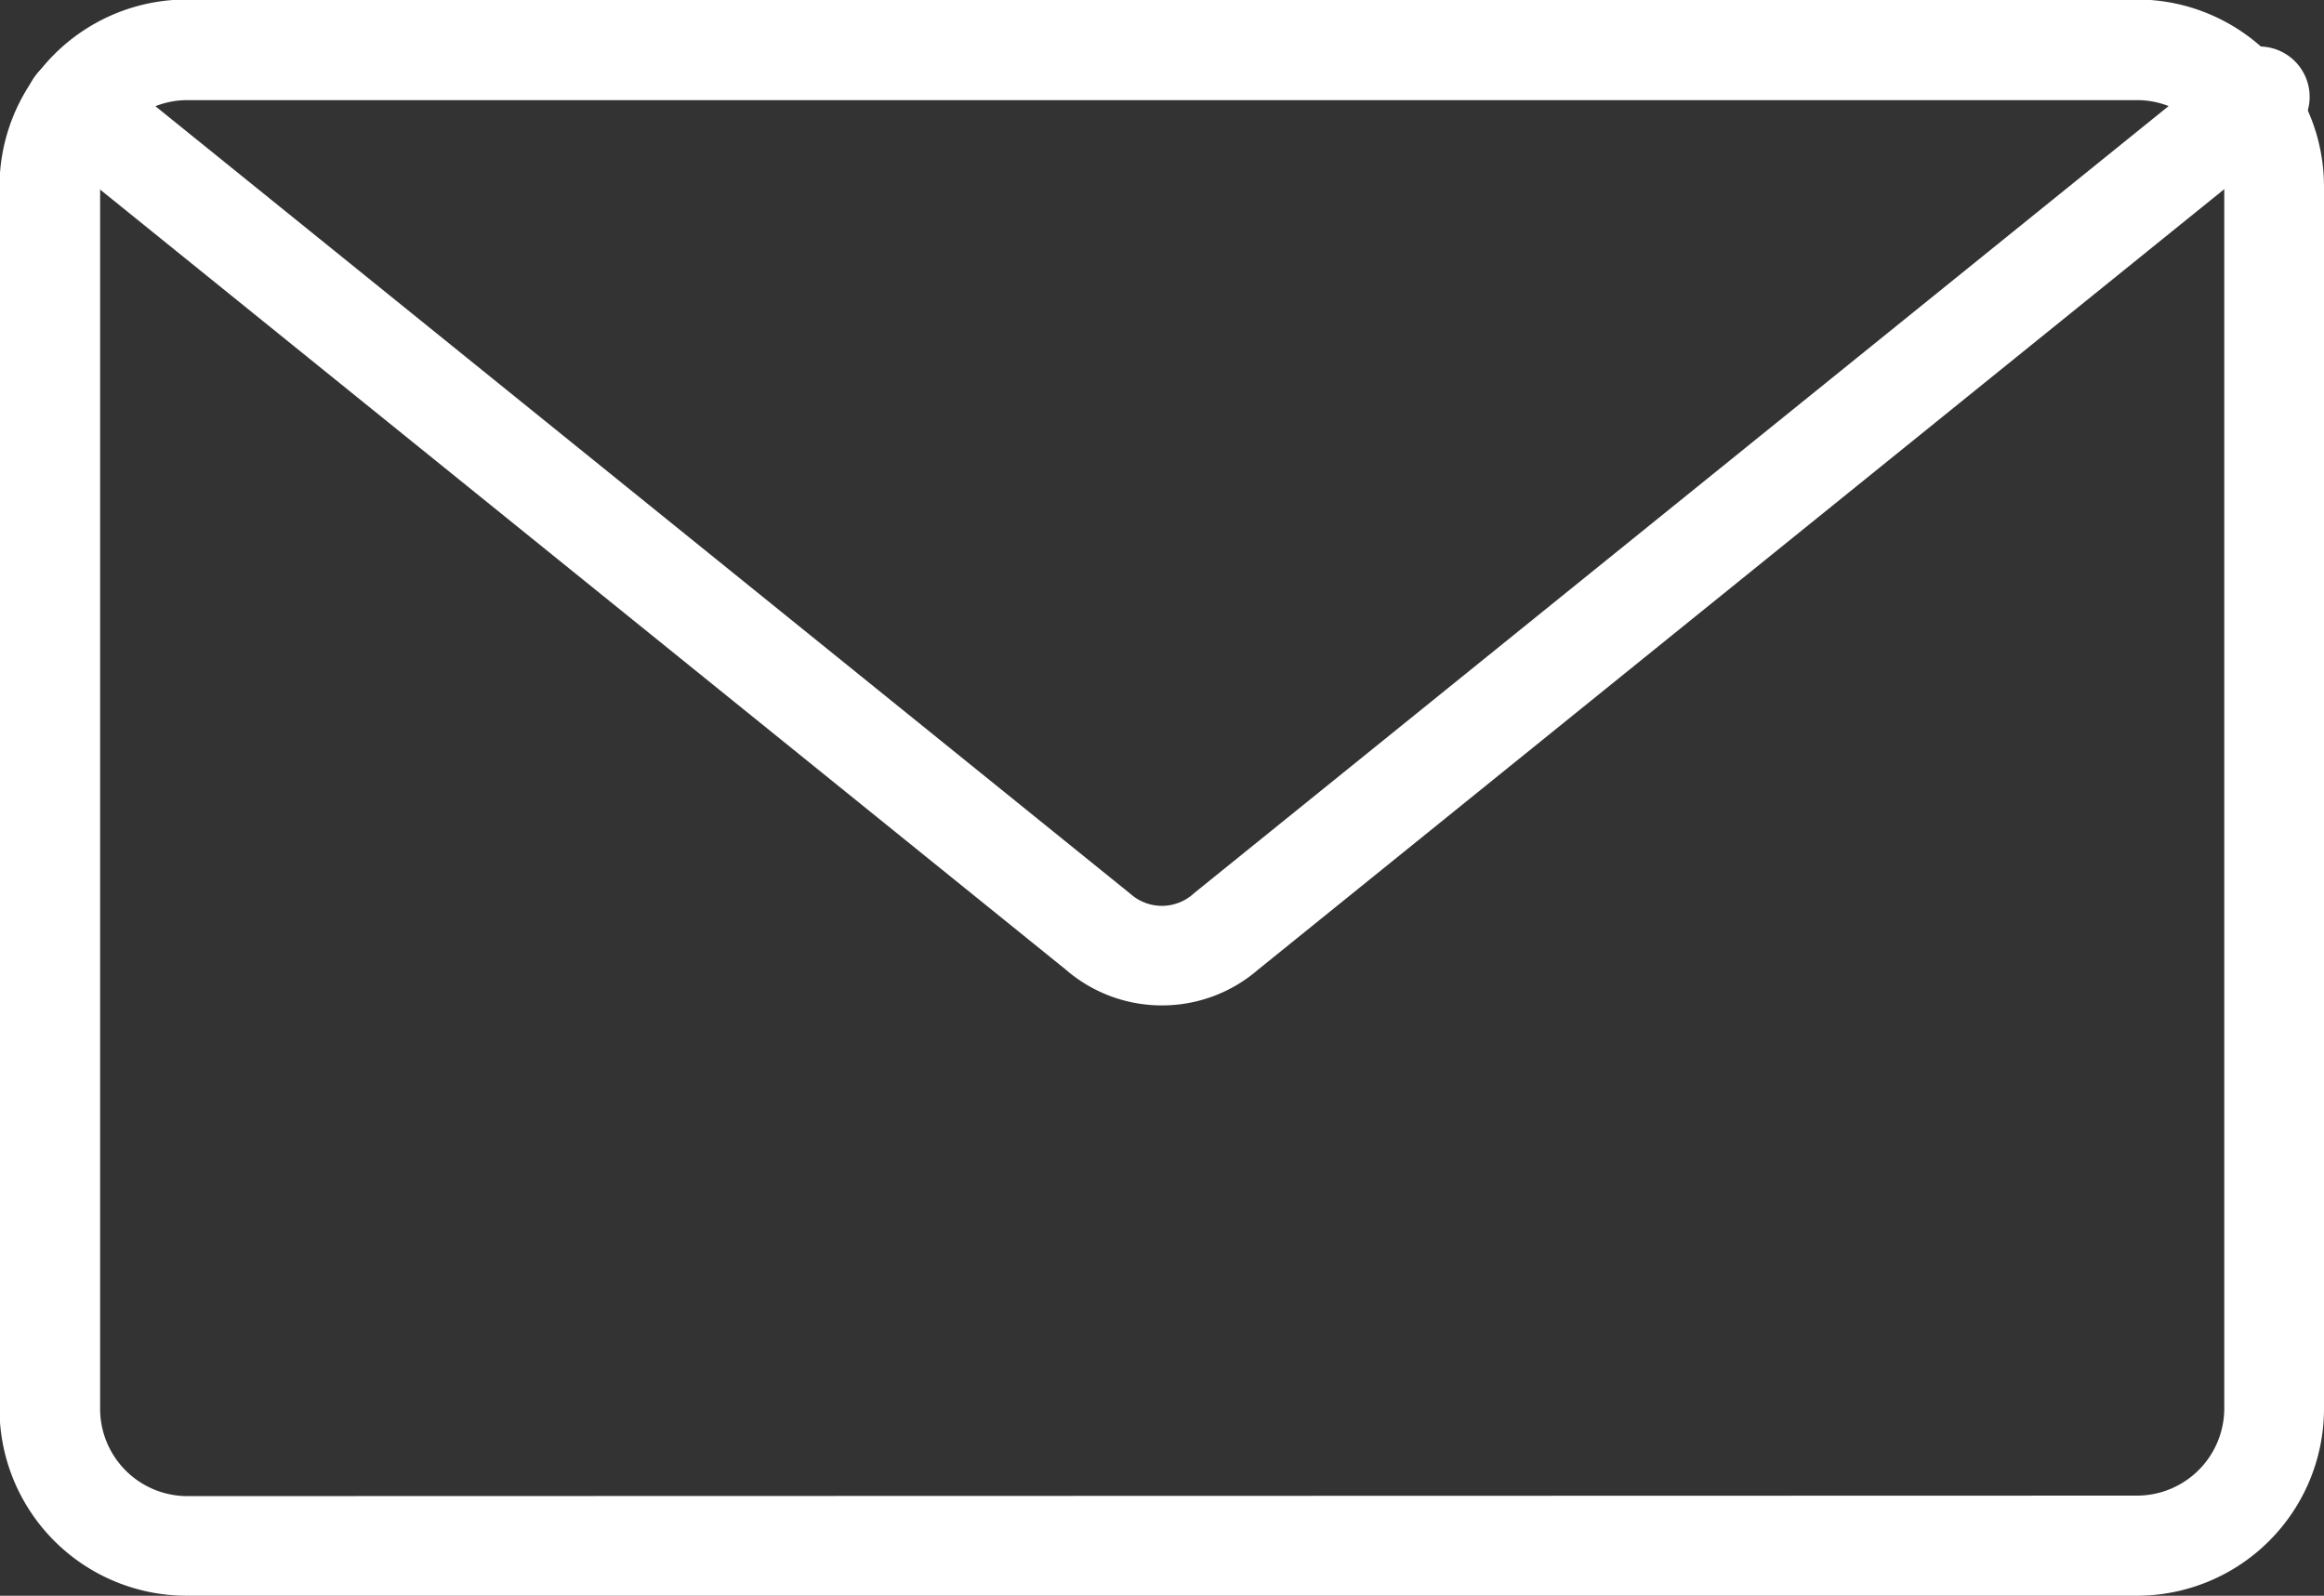 <svg xmlns="http://www.w3.org/2000/svg" width="23.095" height="15.859" viewBox="0 0 23.095 15.859"><rect x="0" y="0" width="23.095" height="15.859" fill="#333333" stroke="none"/><g transform="translate(267.384 22.165)"><g transform="translate(-266.889 -21.67)"><path d="M1.362-.5h19.38A1.86,1.86,0,0,1,22.6,1.362V13.507a1.86,1.86,0,0,1-1.857,1.857H1.362A1.86,1.86,0,0,1-.5,13.507V1.362A1.86,1.86,0,0,1,1.362-.5Zm19.38,14.869a.868.868,0,0,0,.867-.867V1.362A.868.868,0,0,0,20.742.5H1.362A.868.868,0,0,0,.5,1.362V13.507a.868.868,0,0,0,.867.867Z" fill="#fff"/><path d="M15.574,16.045a1.455,1.455,0,0,1-.955-.355L4.413,7.445a.5.5,0,0,1,.622-.77l10.229,8.264a.469.469,0,0,0,.619,0l.016-.014L26.113,6.675a.5.5,0,1,1,.622.77L16.529,15.69A1.455,1.455,0,0,1,15.574,16.045Z" transform="translate(-4.522 -6.548)" fill="#fff"/></g></g></svg>